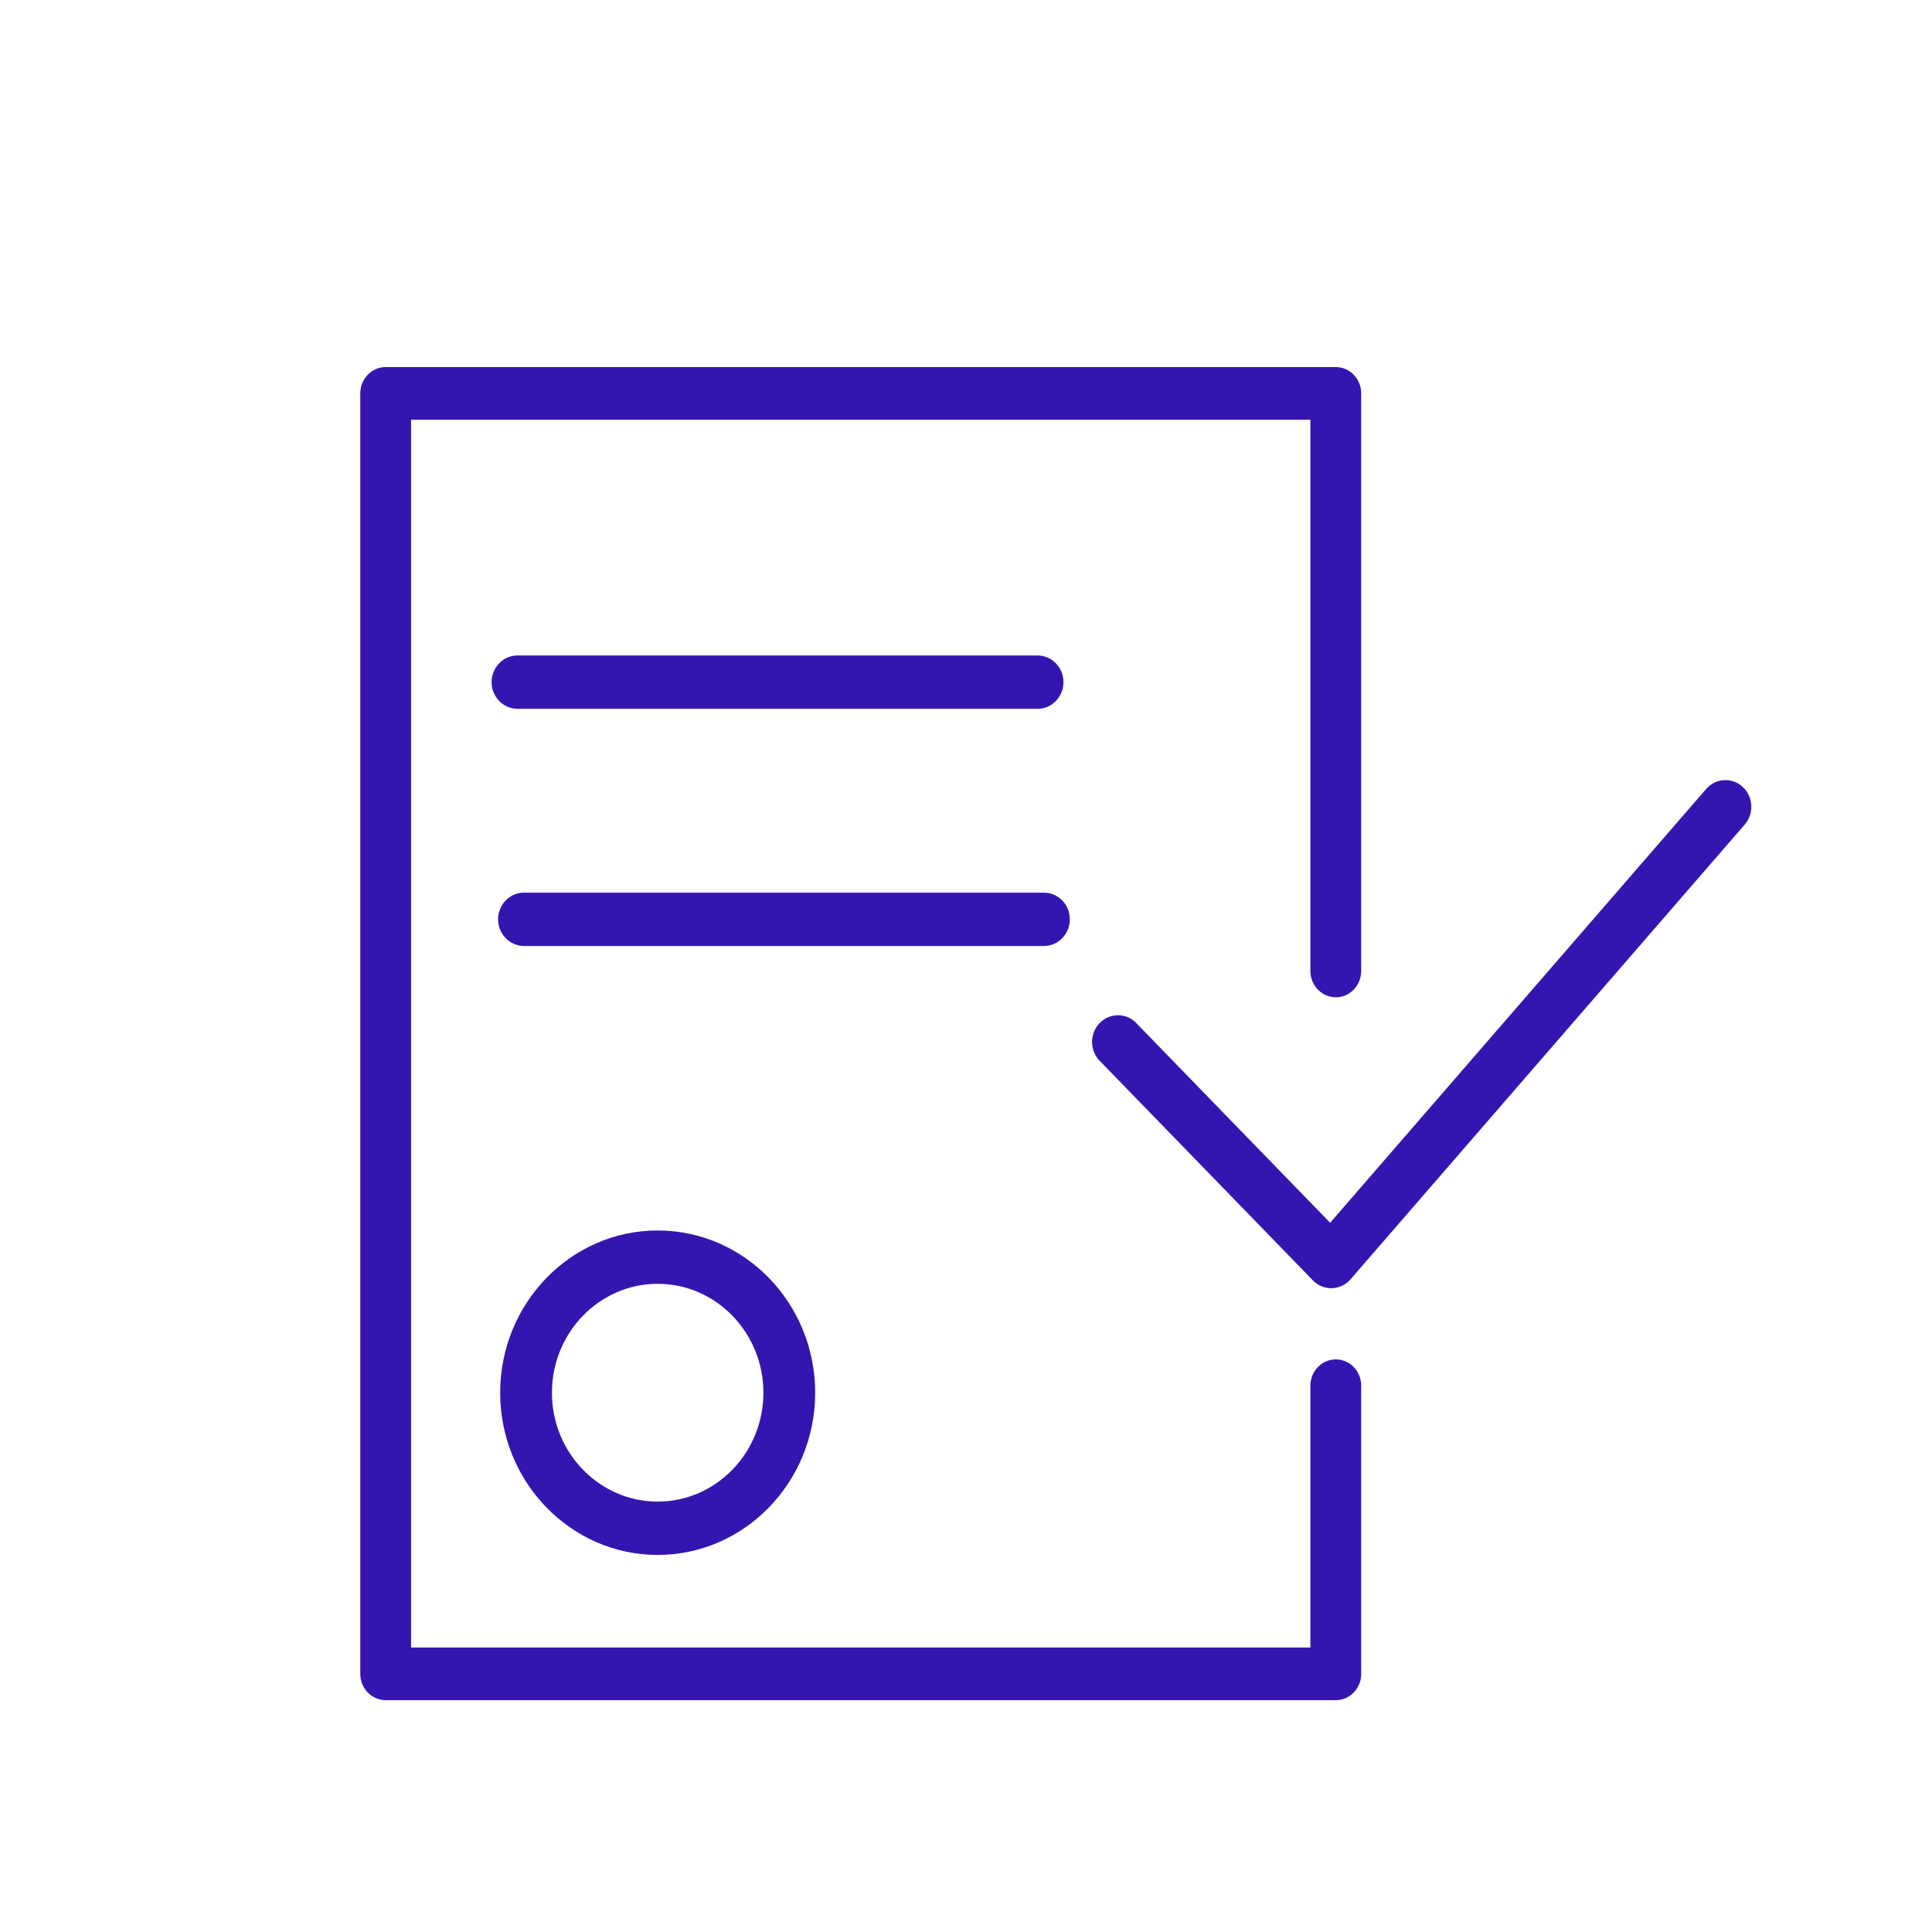 <?xml version="1.0" encoding="UTF-8"?> <svg xmlns="http://www.w3.org/2000/svg" viewBox="1950 2450 100 100" width="100" height="100"><path fill="#3515b0" stroke="none" fill-opacity="1" stroke-width="1" stroke-opacity="1" color="rgb(51, 51, 51)" fill-rule="evenodd" font-size-adjust="none" id="tSvgadea68d0e1" title="Path 1" d="M 1975.889 2522.086 C 1975.889 2526.715 1979.546 2530.483 1984.041 2530.483 C 1988.537 2530.483 1992.194 2526.715 1992.194 2522.086 C 1992.194 2517.456 1988.537 2513.689 1984.041 2513.689C 1979.546 2513.689 1975.889 2517.455 1975.889 2522.086Z M 1989.514 2522.086 C 1989.514 2525.194 1987.059 2527.723 1984.041 2527.723 C 1981.024 2527.723 1978.568 2525.194 1978.568 2522.086 C 1978.568 2518.978 1981.024 2516.449 1984.041 2516.449C 1987.059 2516.449 1989.514 2518.978 1989.514 2522.086Z M 2040.201 2490.729 C 2039.649 2490.221 2038.801 2490.27 2038.309 2490.839 C 2031.822 2498.323 2025.335 2505.806 2018.848 2513.29 C 2015.508 2509.85 2012.169 2506.411 2008.829 2502.971 C 2008.113 2502.207 2006.862 2502.528 2006.578 2503.549 C 2006.441 2504.04 2006.579 2504.568 2006.935 2504.922 C 2010.609 2508.706 2014.283 2512.49 2017.956 2516.273 C 2018.208 2516.533 2018.549 2516.677 2018.904 2516.677 C 2018.917 2516.677 2018.929 2516.677 2018.942 2516.676 C 2019.31 2516.666 2019.658 2516.499 2019.904 2516.216 C 2026.705 2508.37 2033.507 2500.523 2040.309 2492.676C 2040.801 2492.108 2040.752 2491.236 2040.201 2490.729Z" style=""></path><path fill="#3515b0" stroke="none" fill-opacity="1" stroke-width="1" stroke-opacity="1" color="rgb(51, 51, 51)" fill-rule="evenodd" font-size-adjust="none" id="tSvg8a1f2a6234" title="Path 2" d="M 2019.141 2520.362 C 2018.415 2520.362 2017.826 2520.972 2017.826 2521.724 C 2017.826 2526.242 2017.826 2530.759 2017.826 2535.276 C 2002.31 2535.276 1986.794 2535.276 1971.277 2535.276 C 1971.277 2514.092 1971.277 2492.908 1971.277 2471.724 C 1986.794 2471.724 2002.31 2471.724 2017.826 2471.724 C 2017.826 2481.235 2017.826 2490.745 2017.826 2500.256 C 2017.826 2501.304 2018.922 2501.96 2019.798 2501.436 C 2020.205 2501.192 2020.456 2500.743 2020.456 2500.256 C 2020.456 2490.291 2020.456 2480.327 2020.456 2470.362 C 2020.456 2469.61 2019.867 2469 2019.141 2469 C 2002.748 2469 1986.356 2469 1969.963 2469 C 1969.237 2469 1968.648 2469.61 1968.648 2470.362 C 1968.648 2492.454 1968.648 2514.546 1968.648 2536.638 C 1968.648 2537.39 1969.237 2538 1969.963 2538 C 1986.356 2538 2002.748 2538 2019.141 2538 C 2019.867 2538 2020.456 2537.39 2020.456 2536.638 C 2020.456 2531.667 2020.456 2526.696 2020.456 2521.724C 2020.456 2520.972 2019.867 2520.362 2019.141 2520.362Z" style=""></path><path fill="#3515b0" stroke="none" fill-opacity="1" stroke-width="1" stroke-opacity="1" color="rgb(51, 51, 51)" fill-rule="evenodd" font-size-adjust="none" id="tSvgc407edaa85" title="Path 3" d="M 2003.704 2486.688 C 2004.735 2486.688 2005.38 2485.538 2004.864 2484.618 C 2004.625 2484.191 2004.183 2483.928 2003.704 2483.928 C 1994.731 2483.928 1985.758 2483.928 1976.786 2483.928 C 1975.754 2483.928 1975.11 2485.078 1975.625 2485.998 C 1975.865 2486.425 1976.307 2486.688 1976.786 2486.688C 1985.758 2486.688 1994.731 2486.688 2003.704 2486.688Z M 2005.373 2497.584 C 2005.373 2496.822 2004.774 2496.204 2004.034 2496.204 C 1995.063 2496.204 1986.093 2496.204 1977.122 2496.204 C 1976.091 2496.204 1975.446 2497.354 1975.962 2498.274 C 1976.201 2498.701 1976.644 2498.964 1977.122 2498.964 C 1986.093 2498.964 1995.063 2498.964 2004.034 2498.964C 2004.774 2498.964 2005.373 2498.347 2005.373 2497.584Z" style=""></path><defs> </defs></svg> 